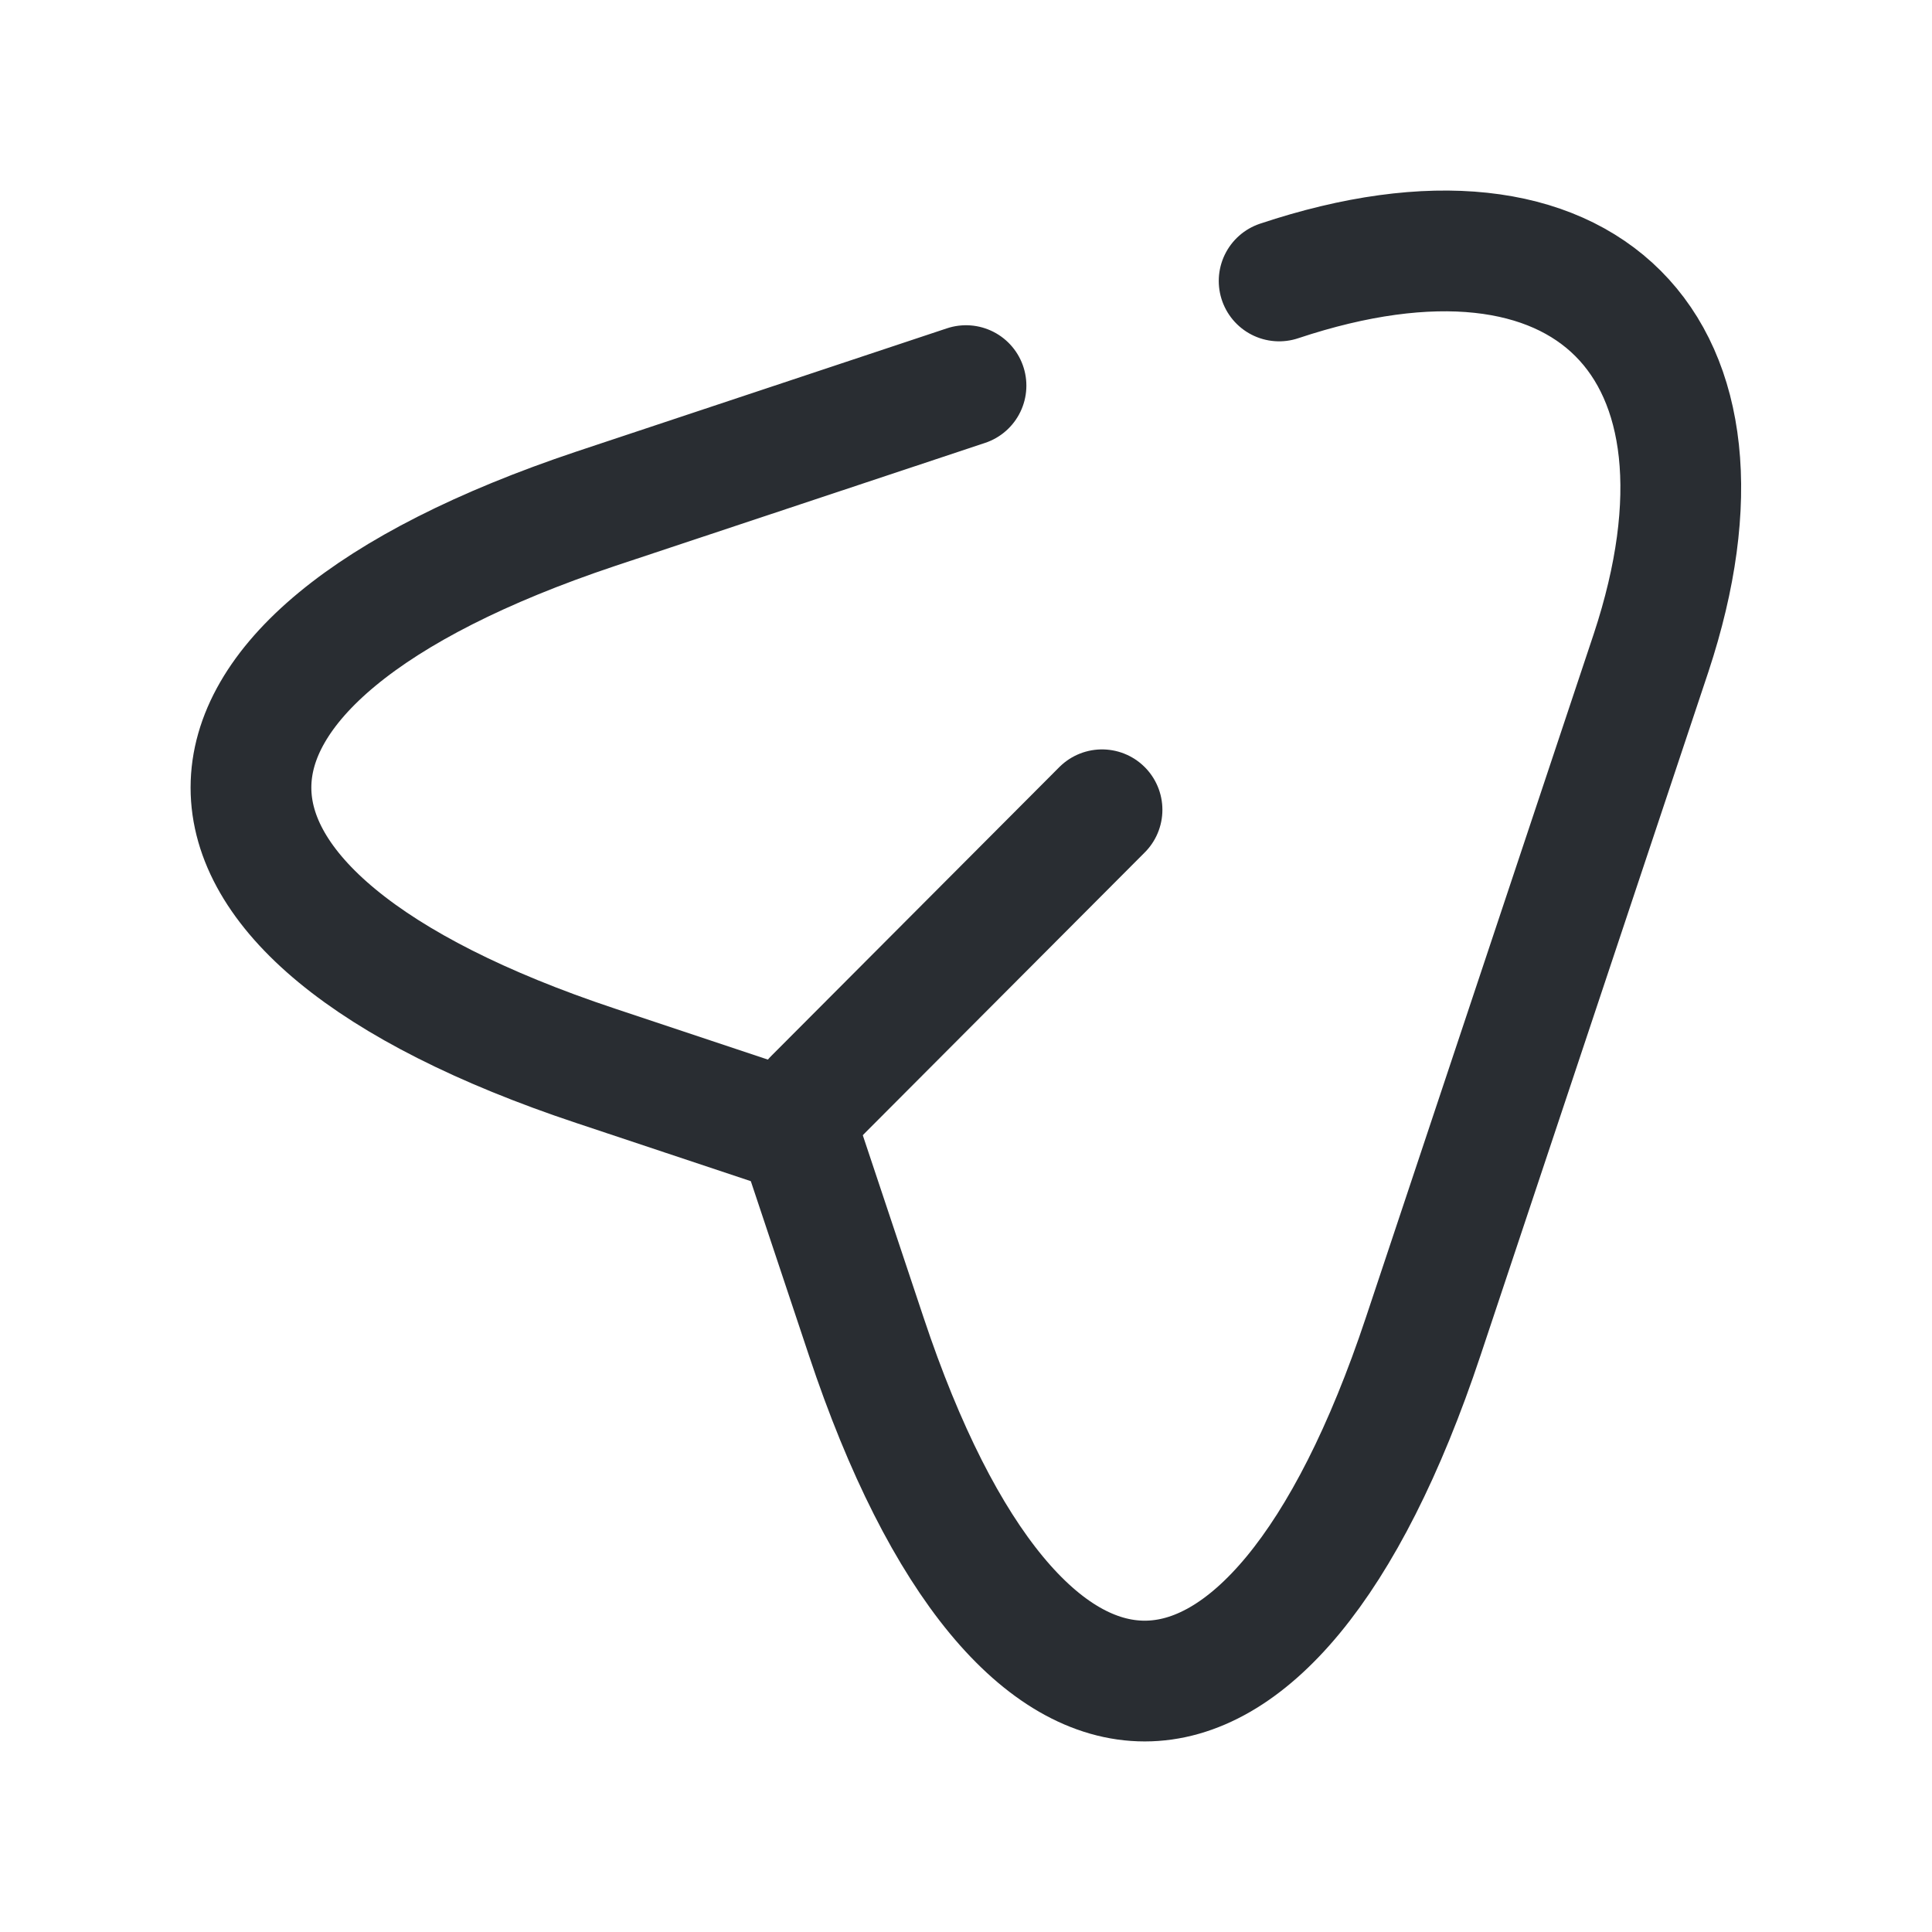 <svg xmlns="http://www.w3.org/2000/svg" width="64" height="64" viewBox="0 0 64 64" fill="none"><path d="M42.373 9.307C52.533 5.92 58.053 11.467 54.694 21.627L47.147 44.267C42.08 59.494 33.76 59.494 28.694 44.267L26.453 37.547L19.733 35.307C4.507 30.24 4.507 21.947 19.733 16.854L32 12.774" stroke="#292D32" stroke-width="4" stroke-linecap="round" stroke-linejoin="round"></path><path d="M26.959 36.398L36.506 26.825" stroke="#292D32" stroke-width="4" stroke-linecap="round" stroke-linejoin="round"></path></svg>